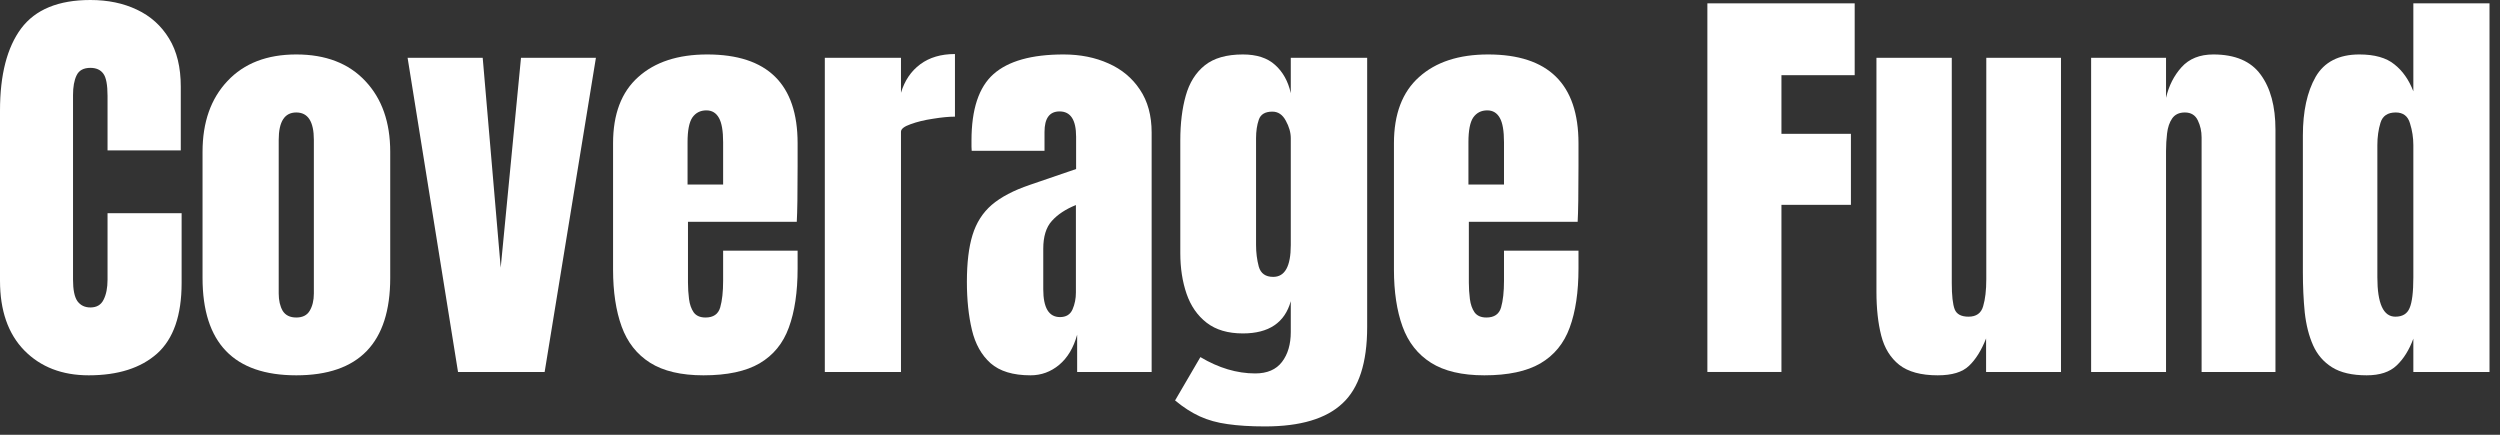 <?xml version="1.0" encoding="utf-8"?>
<svg xmlns="http://www.w3.org/2000/svg" fill="none" height="100%" overflow="visible" preserveAspectRatio="none" style="display: block;" viewBox="0 0 230 40" width="100%">
<rect x="0" y="0" width="230" height="40" fill="#333333" stroke="none"/>
<g id="Coverage Fund">
<path d="M217.735 34.529C216.401 34.529 215.342 34.285 214.559 33.797C213.776 33.309 213.192 32.635 212.807 31.774C212.422 30.913 212.166 29.905 212.037 28.749C211.922 27.593 211.864 26.353 211.864 25.03V12.467C211.864 10.244 212.255 8.446 213.038 7.071C213.834 5.697 215.175 5.01 217.061 5.01C218.46 5.01 219.532 5.311 220.276 5.915C221.033 6.506 221.617 7.335 222.028 8.401V0.308H229.035V34.221H222.028V31.157C221.643 32.198 221.13 33.02 220.488 33.624C219.859 34.227 218.942 34.529 217.735 34.529ZM220.372 29.134C221.027 29.134 221.463 28.871 221.681 28.344C221.912 27.817 222.028 26.873 222.028 25.512V13.353C222.028 12.672 221.925 12.004 221.72 11.349C221.527 10.681 221.091 10.347 220.411 10.347C219.667 10.347 219.198 10.662 219.006 11.291C218.813 11.921 218.717 12.608 218.717 13.353V25.512C218.717 27.927 219.269 29.134 220.372 29.134Z" fill="white" id="Vector"/>
<path d="M192.383 34.221V5.318H199.275V8.998C199.531 7.893 200.006 6.956 200.699 6.185C201.405 5.401 202.38 5.01 203.625 5.01C205.627 5.01 207.077 5.626 207.976 6.859C208.887 8.093 209.342 9.782 209.342 11.927V34.221H202.547V12.64C202.547 12.075 202.432 11.555 202.201 11.079C201.97 10.591 201.572 10.347 201.007 10.347C200.481 10.347 200.09 10.533 199.833 10.906C199.589 11.265 199.435 11.722 199.371 12.274C199.307 12.813 199.275 13.353 199.275 13.893V34.221H192.383Z" fill="white" id="Vector_2"/>
<path d="M178.273 34.529C176.733 34.529 175.552 34.208 174.731 33.566C173.923 32.923 173.371 32.031 173.076 30.887C172.78 29.731 172.633 28.383 172.633 26.841V5.318H179.563V26.032C179.563 27.188 179.653 27.997 179.832 28.46C180.012 28.909 180.435 29.134 181.103 29.134C181.821 29.134 182.271 28.813 182.45 28.171C182.643 27.528 182.739 26.7 182.739 25.685V5.318H189.611V34.221H182.72V31.138C182.283 32.243 181.757 33.084 181.141 33.662C180.538 34.24 179.582 34.529 178.273 34.529Z" fill="white" id="Vector_3"/>
<path d="M157.079 34.221V0.308H170.631V6.917H163.893V12.312H170.284V18.845H163.893V34.221H157.079Z" fill="white" id="Vector_4"/>
<path d="M136.559 34.529C134.505 34.529 132.869 34.144 131.65 33.373C130.431 32.602 129.558 31.491 129.032 30.04C128.506 28.588 128.243 26.841 128.243 24.799V13.18C128.243 10.495 129.013 8.465 130.553 7.091C132.093 5.703 134.21 5.01 136.905 5.01C142.449 5.01 145.221 7.733 145.221 13.18V15.28C145.221 17.823 145.195 19.532 145.144 20.405H135.134V25.993C135.134 26.507 135.166 27.014 135.23 27.515C135.294 28.004 135.436 28.408 135.654 28.729C135.885 29.05 136.251 29.211 136.751 29.211C137.47 29.211 137.919 28.903 138.099 28.286C138.278 27.657 138.368 26.841 138.368 25.839V23.064H145.221V24.702C145.221 26.86 144.952 28.672 144.413 30.136C143.886 31.587 142.988 32.686 141.718 33.431C140.46 34.163 138.74 34.529 136.559 34.529ZM135.096 16.975H138.368V13.083C138.368 12.043 138.24 11.298 137.983 10.848C137.726 10.386 137.341 10.154 136.828 10.154C136.276 10.154 135.846 10.373 135.538 10.809C135.243 11.246 135.096 12.004 135.096 13.083V16.975Z" fill="white" id="Vector_5"/>
<path d="M116.385 39.231C115.05 39.231 113.901 39.16 112.939 39.019C111.989 38.89 111.136 38.653 110.379 38.306C109.622 37.959 108.864 37.471 108.107 36.842L110.436 32.853C112.118 33.855 113.799 34.356 115.48 34.356C116.584 34.356 117.405 34.002 117.944 33.296C118.483 32.59 118.752 31.671 118.752 30.541V27.708C118.201 29.686 116.731 30.675 114.344 30.675C112.971 30.675 111.861 30.348 111.014 29.693C110.167 29.038 109.551 28.151 109.166 27.034C108.781 25.916 108.588 24.67 108.588 23.296V12.91C108.588 11.355 108.755 9.987 109.089 8.806C109.423 7.611 110.007 6.68 110.841 6.012C111.675 5.344 112.843 5.01 114.344 5.01C115.615 5.01 116.603 5.331 117.309 5.973C118.027 6.615 118.509 7.482 118.752 8.574V5.318H125.779V30.097C125.779 33.373 125.021 35.711 123.507 37.111C122.006 38.524 119.631 39.231 116.385 39.231ZM117.135 25.473C118.213 25.473 118.752 24.497 118.752 22.544V12.717C118.752 12.19 118.598 11.651 118.29 11.098C117.995 10.546 117.585 10.27 117.058 10.27C116.391 10.27 115.974 10.52 115.807 11.021C115.64 11.51 115.557 12.075 115.557 12.717V22.544C115.557 23.238 115.64 23.899 115.807 24.529C115.987 25.158 116.43 25.473 117.135 25.473Z" fill="white" id="Vector_6"/>
<path d="M94.805 34.529C93.201 34.529 91.976 34.157 91.129 33.412C90.295 32.667 89.724 31.645 89.416 30.348C89.108 29.05 88.954 27.58 88.954 25.935C88.954 24.175 89.127 22.737 89.473 21.619C89.82 20.489 90.41 19.564 91.244 18.845C92.091 18.125 93.253 17.515 94.728 17.014L99.002 15.55V12.582C99.002 11.028 98.495 10.251 97.481 10.251C96.557 10.251 96.095 10.88 96.095 12.139V13.873H89.396C89.383 13.77 89.377 13.642 89.377 13.488C89.377 13.321 89.377 13.135 89.377 12.929C89.377 10.052 90.051 8.016 91.398 6.821C92.759 5.613 94.908 5.01 97.847 5.01C99.387 5.01 100.767 5.286 101.986 5.838C103.205 6.378 104.167 7.181 104.873 8.247C105.592 9.313 105.951 10.63 105.951 12.197V34.221H99.098V30.791C98.765 31.999 98.213 32.923 97.443 33.566C96.673 34.208 95.794 34.529 94.805 34.529ZM97.52 29.172C98.084 29.172 98.469 28.935 98.675 28.46C98.88 27.984 98.983 27.471 98.983 26.918V18.864C98.033 19.249 97.295 19.737 96.769 20.328C96.243 20.906 95.98 21.761 95.98 22.891V26.61C95.98 28.318 96.493 29.172 97.52 29.172Z" fill="white" id="Vector_7"/>
<path d="M75.883 34.221V5.318H82.89V8.536C83.224 7.418 83.814 6.545 84.661 5.915C85.508 5.286 86.573 4.971 87.856 4.971V10.732C87.292 10.732 86.618 10.797 85.835 10.925C85.052 11.041 84.366 11.208 83.775 11.426C83.185 11.632 82.89 11.863 82.89 12.12V34.221H75.883Z" fill="white" id="Vector_8"/>
<path d="M64.718 34.529C62.665 34.529 61.029 34.144 59.809 33.373C58.59 32.602 57.718 31.491 57.191 30.04C56.665 28.588 56.402 26.841 56.402 24.799V13.18C56.402 10.495 57.172 8.465 58.712 7.091C60.252 5.703 62.37 5.01 65.064 5.01C70.609 5.01 73.38 7.733 73.38 13.18V15.28C73.38 17.823 73.355 19.532 73.303 20.405H63.294V25.993C63.294 26.507 63.326 27.014 63.39 27.515C63.454 28.004 63.595 28.408 63.813 28.729C64.044 29.05 64.41 29.211 64.91 29.211C65.629 29.211 66.078 28.903 66.258 28.286C66.438 27.657 66.528 26.841 66.528 25.839V23.064H73.38V24.702C73.38 26.86 73.111 28.672 72.572 30.136C72.046 31.587 71.147 32.686 69.877 33.431C68.619 34.163 66.9 34.529 64.718 34.529ZM63.255 16.975H66.528V13.083C66.528 12.043 66.399 11.298 66.142 10.848C65.886 10.386 65.501 10.154 64.987 10.154C64.436 10.154 64.006 10.373 63.698 10.809C63.403 11.246 63.255 12.004 63.255 13.083V16.975Z" fill="white" id="Vector_9"/>
<path d="M42.138 34.221L37.499 5.318H44.409L46.065 24.625L47.932 5.318H54.824L50.107 34.221H42.138Z" fill="white" id="Vector_10"/>
<path d="M27.258 34.529C21.509 34.529 18.634 31.543 18.634 25.569V13.97C18.634 11.246 19.397 9.075 20.925 7.457C22.452 5.825 24.563 5.01 27.258 5.01C29.966 5.01 32.083 5.825 33.61 7.457C35.137 9.075 35.901 11.246 35.901 13.97V25.569C35.901 31.543 33.02 34.529 27.258 34.529ZM27.258 29.211C27.835 29.211 28.246 29.006 28.49 28.595C28.746 28.171 28.875 27.637 28.875 26.995V12.871C28.875 11.188 28.336 10.347 27.258 10.347C26.18 10.347 25.641 11.188 25.641 12.871V26.995C25.641 27.637 25.763 28.171 26.006 28.595C26.263 29.006 26.68 29.211 27.258 29.211Z" fill="white" id="Vector_11"/>
<path d="M8.162 34.529C5.711 34.529 3.734 33.765 2.233 32.236C0.744 30.708 -5.07832e-05 28.569 -5.07832e-05 25.82V10.174C-5.07832e-05 6.885 0.648 4.367 1.944 2.62C3.253 0.873 5.377 -0 8.316 -0C9.92 -0 11.345 0.295 12.589 0.886C13.847 1.477 14.835 2.363 15.554 3.545C16.273 4.714 16.632 6.191 16.632 7.977V13.835H9.894V8.825C9.894 7.81 9.766 7.129 9.509 6.782C9.253 6.423 8.855 6.243 8.316 6.243C7.687 6.243 7.264 6.474 7.045 6.936C6.827 7.386 6.718 7.99 6.718 8.748V25.724C6.718 26.661 6.853 27.323 7.122 27.708C7.405 28.093 7.803 28.286 8.316 28.286C8.893 28.286 9.298 28.049 9.529 27.573C9.772 27.098 9.894 26.481 9.894 25.724V19.615H16.709V26.032C16.709 29.012 15.958 31.177 14.457 32.525C12.955 33.861 10.857 34.529 8.162 34.529Z" fill="white" id="Vector_12"/>
</g>
</svg>